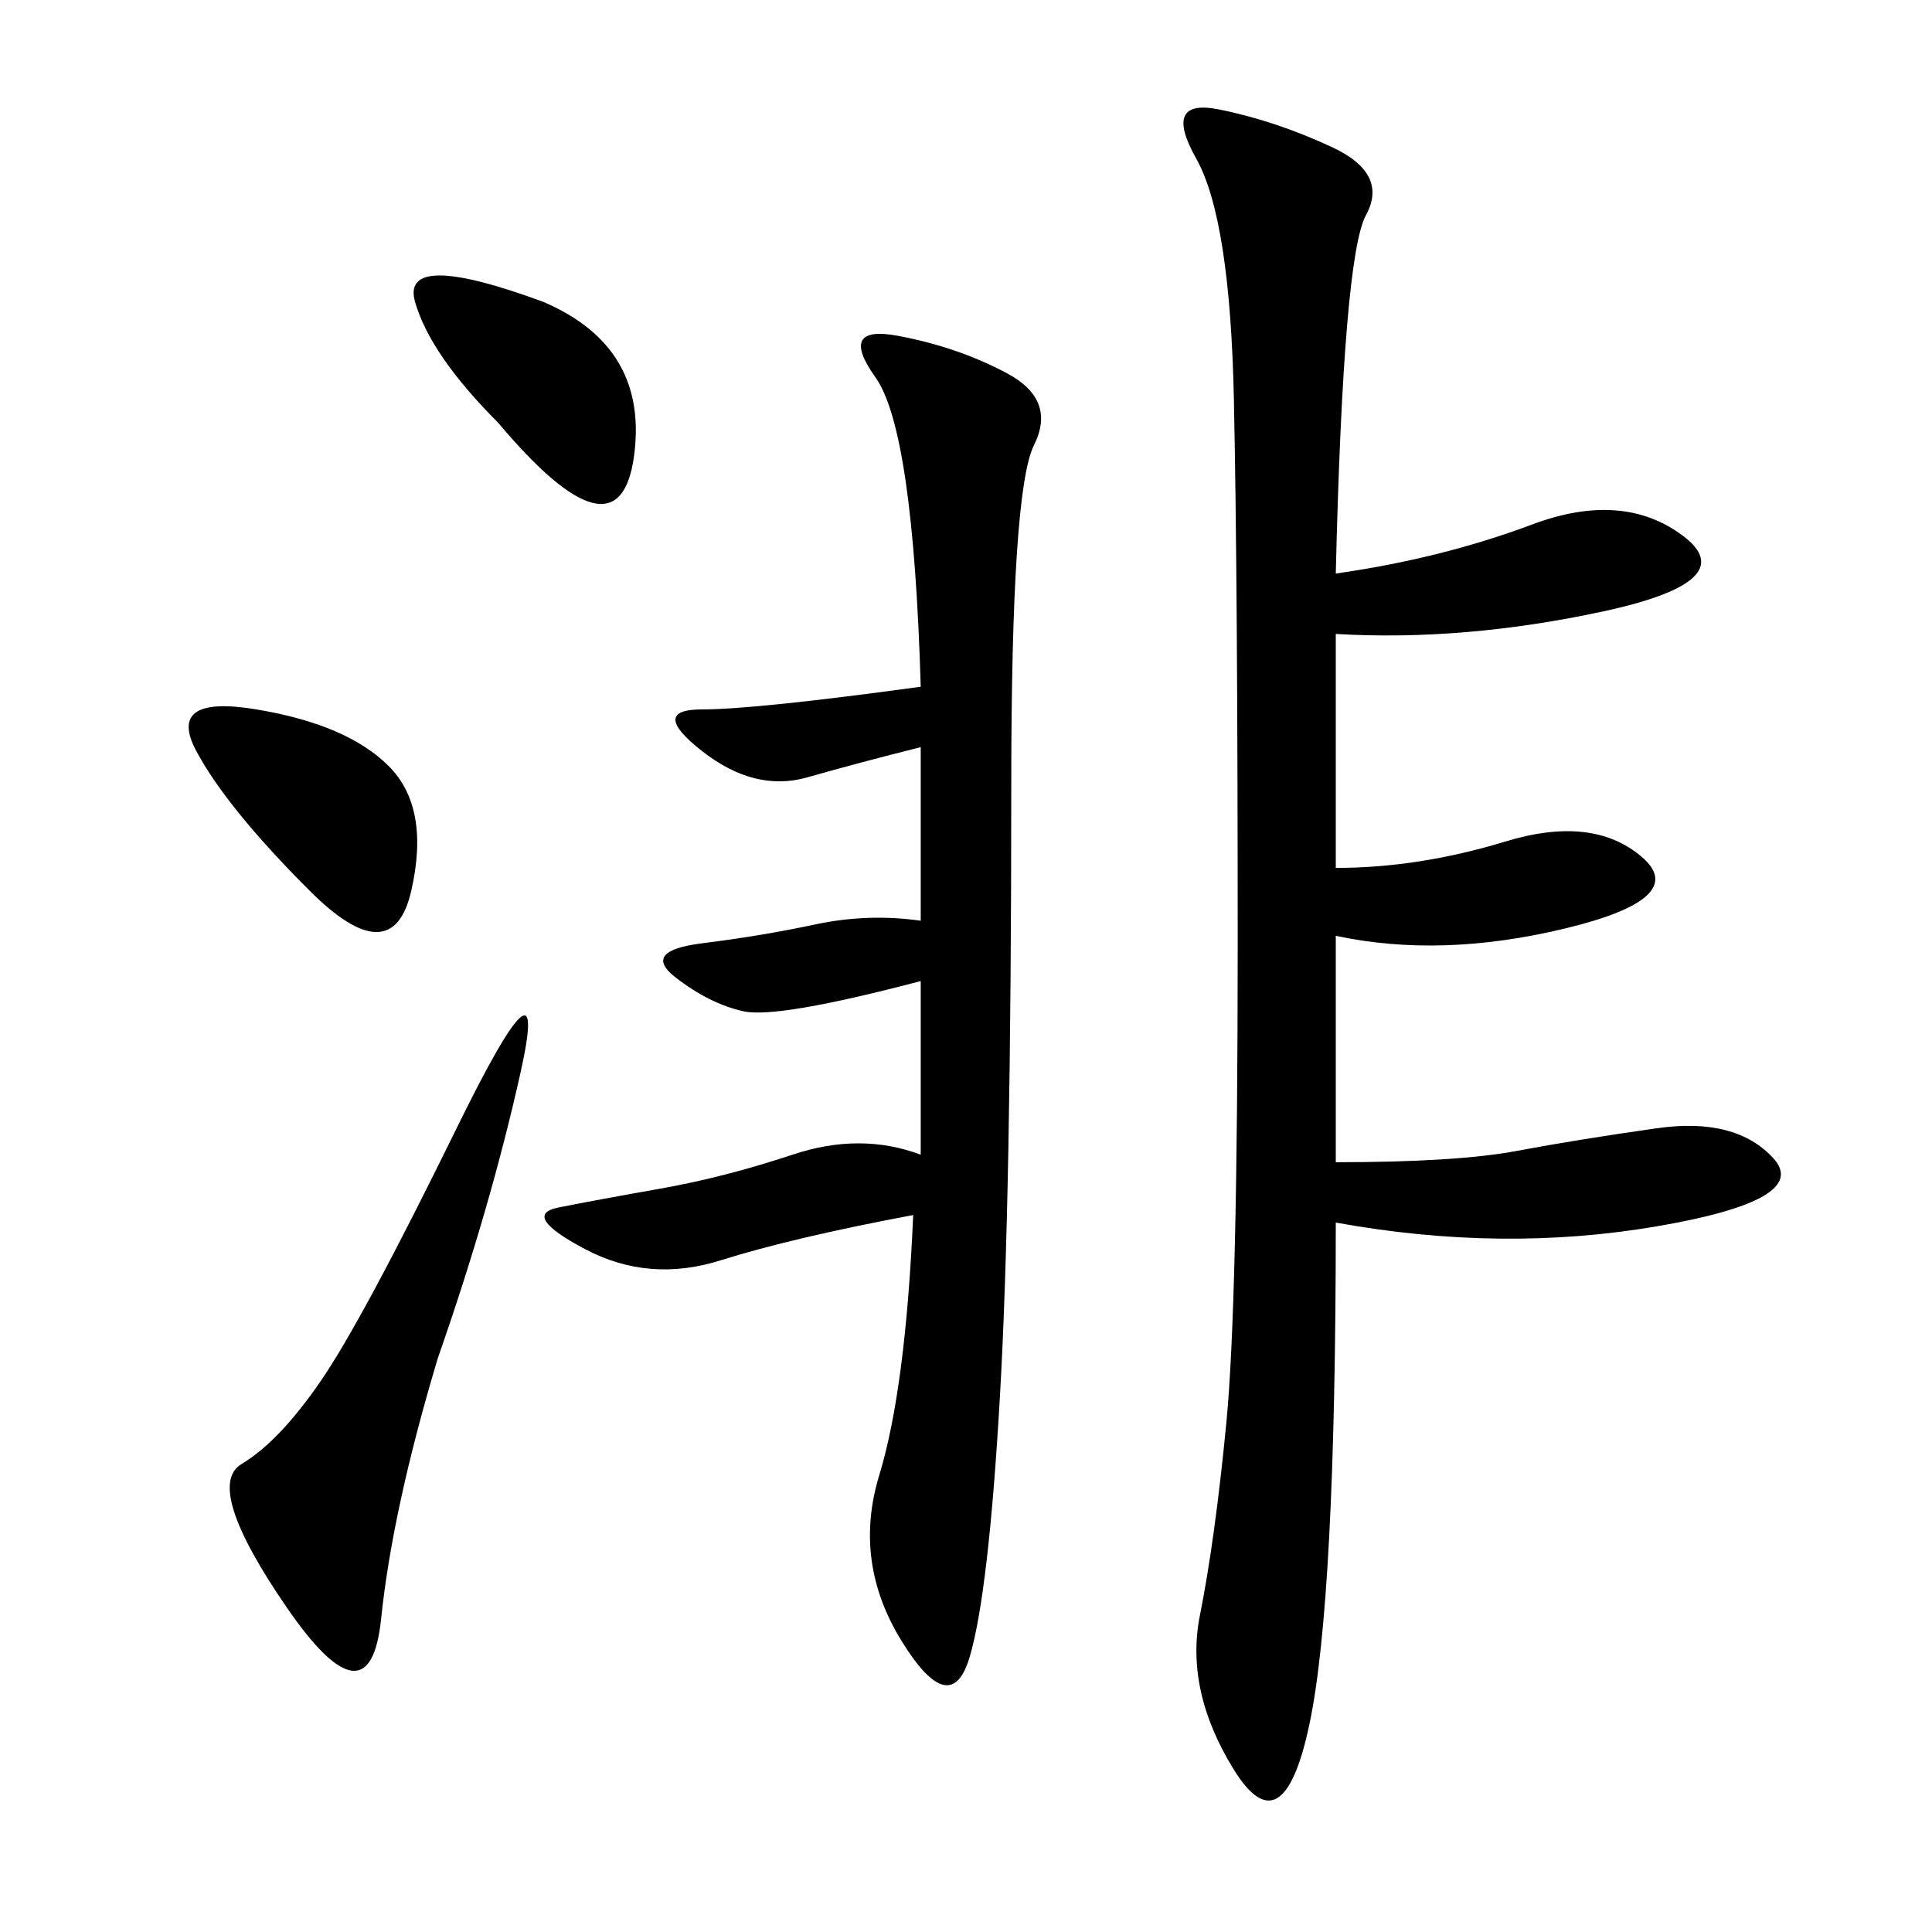 <svg xmlns="http://www.w3.org/2000/svg" xmlns:xlink="http://www.w3.org/1999/xlink" width="300" height="300"><path d="M207.42 89.06Q223.83 86.72 237.89 81.45Q251.95 76.17 261.33 83.20Q270.70 90.23 249.02 94.92Q227.34 99.61 207.42 98.44L207.42 98.44L207.42 134.77Q220.31 134.77 233.79 130.66Q247.27 126.56 254.88 133.01Q262.50 139.45 243.16 144.14Q223.83 148.83 207.42 145.31L207.42 145.31L207.42 180.47Q226.17 180.47 235.55 178.71Q244.92 176.95 257.23 175.20Q269.53 173.44 275.39 179.88Q281.25 186.33 257.23 190.43Q233.20 194.53 207.42 189.84L207.42 189.84Q207.42 248.44 203.32 267.77Q199.22 287.11 191.60 274.80Q183.98 262.50 186.33 250.78Q188.67 239.06 190.43 220.90Q192.19 202.73 192.19 146.48L192.19 146.48Q192.19 90.23 191.60 62.11Q191.02 33.98 185.74 24.61Q180.47 15.23 189.26 16.99Q198.05 18.75 206.84 22.85Q215.63 26.95 212.11 33.40Q208.59 39.84 207.42 89.06L207.42 89.06ZM157.03 121.88Q157.03 186.33 155.27 216.80Q153.52 247.27 150.59 257.23Q147.66 267.19 140.04 254.88Q132.42 242.58 136.52 229.10Q140.63 215.63 141.80 188.67L141.80 188.67Q123.05 192.19 111.91 195.70Q100.78 199.22 90.82 193.95Q80.86 188.67 86.72 187.50Q92.58 186.33 102.54 184.57Q112.50 182.81 123.05 179.30Q133.59 175.78 142.97 179.30L142.97 179.30L142.97 152.34Q120.70 158.20 115.43 157.03Q110.16 155.86 104.88 151.76Q99.61 147.66 108.98 146.48Q118.36 145.31 126.56 143.55Q134.77 141.80 142.97 142.97L142.97 142.97L142.97 116.02Q133.59 118.36 125.39 120.70Q117.19 123.05 108.98 116.60Q100.78 110.16 108.98 110.16L108.98 110.16Q117.19 110.16 142.97 106.64L142.97 106.64Q141.80 66.80 135.94 58.59Q130.08 50.39 139.45 52.15Q148.83 53.91 156.45 58.01Q164.06 62.11 160.55 69.14Q157.03 76.17 157.03 121.88L157.03 121.88ZM67.97 210.94Q60.94 234.38 59.18 251.37Q57.42 268.36 44.53 249.61Q31.64 230.86 37.50 227.34Q43.36 223.83 49.80 214.45Q56.25 205.08 70.90 175.20Q85.55 145.31 80.86 166.41Q76.17 187.50 67.97 210.94L67.97 210.94ZM48.05 138.28Q35.16 125.39 30.47 116.60Q25.78 107.81 39.84 110.16Q53.91 112.50 60.35 118.95Q66.80 125.39 63.87 138.28Q60.94 151.17 48.05 138.28L48.05 138.28ZM84.38 46.88Q100.78 53.91 98.44 70.90Q96.09 87.89 77.34 65.63L77.34 65.63Q66.80 55.08 64.45 46.88Q62.11 38.67 84.38 46.88L84.38 46.88Z"/></svg>